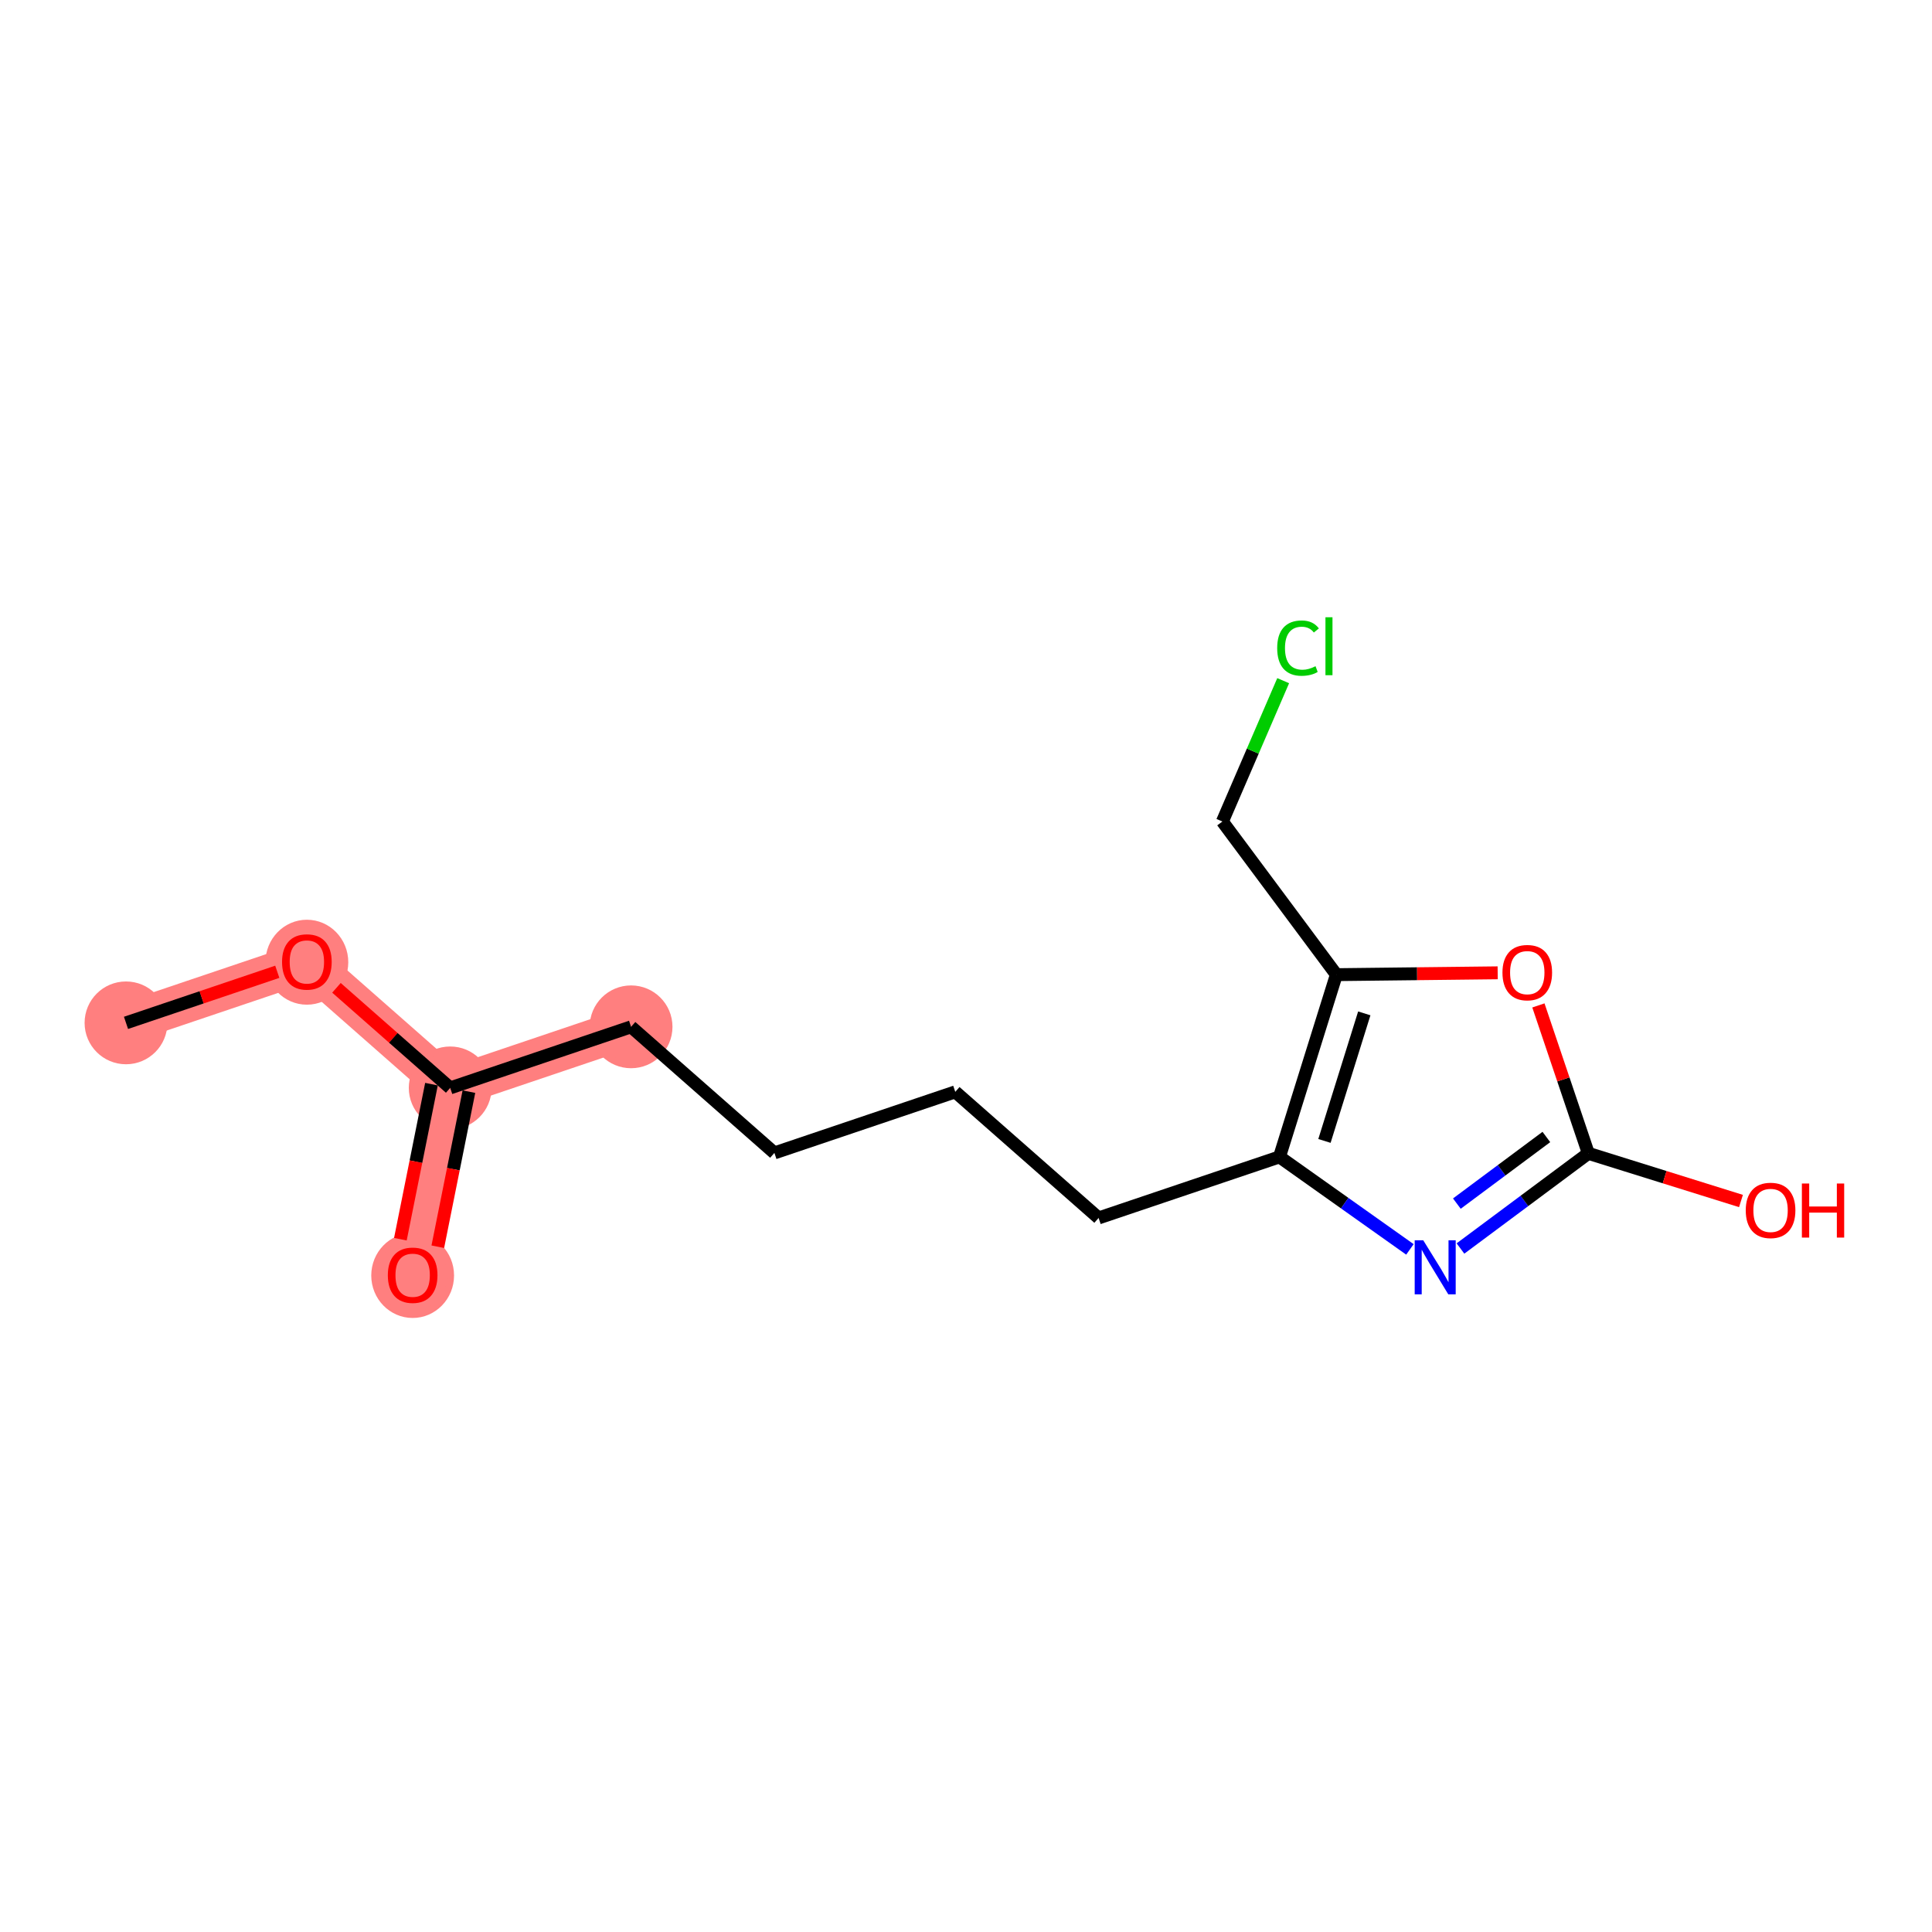<?xml version='1.0' encoding='iso-8859-1'?>
<svg version='1.1' baseProfile='full'
              xmlns='http://www.w3.org/2000/svg'
                      xmlns:rdkit='http://www.rdkit.org/xml'
                      xmlns:xlink='http://www.w3.org/1999/xlink'
                  xml:space='preserve'
width='300px' height='300px' viewBox='0 0 300 300'>
<!-- END OF HEADER -->
<rect style='opacity:1.0;fill:#FFFFFF;stroke:none' width='300' height='300' x='0' y='0'> </rect>
<rect style='opacity:1.0;fill:#FFFFFF;stroke:none' width='300' height='300' x='0' y='0'> </rect>
<path d='M 19.565,158.83 L 47.651,149.347' style='fill:none;fill-rule:evenodd;stroke:#FF7F7F;stroke-width:6.3px;stroke-linecap:butt;stroke-linejoin:miter;stroke-opacity:1' />
<path d='M 47.651,149.347 L 69.907,168.928' style='fill:none;fill-rule:evenodd;stroke:#FF7F7F;stroke-width:6.3px;stroke-linecap:butt;stroke-linejoin:miter;stroke-opacity:1' />
<path d='M 69.907,168.928 L 64.077,197.993' style='fill:none;fill-rule:evenodd;stroke:#FF7F7F;stroke-width:6.3px;stroke-linecap:butt;stroke-linejoin:miter;stroke-opacity:1' />
<path d='M 69.907,168.928 L 97.993,159.445' style='fill:none;fill-rule:evenodd;stroke:#FF7F7F;stroke-width:6.3px;stroke-linecap:butt;stroke-linejoin:miter;stroke-opacity:1' />
<ellipse cx='19.565' cy='158.83' rx='5.929' ry='5.929'  style='fill:#FF7F7F;fill-rule:evenodd;stroke:#FF7F7F;stroke-width:1.0px;stroke-linecap:butt;stroke-linejoin:miter;stroke-opacity:1' />
<ellipse cx='47.651' cy='149.412' rx='5.929' ry='6.096'  style='fill:#FF7F7F;fill-rule:evenodd;stroke:#FF7F7F;stroke-width:1.0px;stroke-linecap:butt;stroke-linejoin:miter;stroke-opacity:1' />
<ellipse cx='69.907' cy='168.928' rx='5.929' ry='5.929'  style='fill:#FF7F7F;fill-rule:evenodd;stroke:#FF7F7F;stroke-width:1.0px;stroke-linecap:butt;stroke-linejoin:miter;stroke-opacity:1' />
<ellipse cx='64.077' cy='198.058' rx='5.929' ry='6.096'  style='fill:#FF7F7F;fill-rule:evenodd;stroke:#FF7F7F;stroke-width:1.0px;stroke-linecap:butt;stroke-linejoin:miter;stroke-opacity:1' />
<ellipse cx='97.993' cy='159.445' rx='5.929' ry='5.929'  style='fill:#FF7F7F;fill-rule:evenodd;stroke:#FF7F7F;stroke-width:1.0px;stroke-linecap:butt;stroke-linejoin:miter;stroke-opacity:1' />
<path class='bond-0 atom-0 atom-1' d='M 19.565,158.83 L 31.311,154.864' style='fill:none;fill-rule:evenodd;stroke:#000000;stroke-width:2.0px;stroke-linecap:butt;stroke-linejoin:miter;stroke-opacity:1' />
<path class='bond-0 atom-0 atom-1' d='M 31.311,154.864 L 43.056,150.898' style='fill:none;fill-rule:evenodd;stroke:#FF0000;stroke-width:2.0px;stroke-linecap:butt;stroke-linejoin:miter;stroke-opacity:1' />
<path class='bond-1 atom-1 atom-2' d='M 52.246,153.389 L 61.076,161.159' style='fill:none;fill-rule:evenodd;stroke:#FF0000;stroke-width:2.0px;stroke-linecap:butt;stroke-linejoin:miter;stroke-opacity:1' />
<path class='bond-1 atom-1 atom-2' d='M 61.076,161.159 L 69.907,168.928' style='fill:none;fill-rule:evenodd;stroke:#000000;stroke-width:2.0px;stroke-linecap:butt;stroke-linejoin:miter;stroke-opacity:1' />
<path class='bond-2 atom-2 atom-3' d='M 67,168.345 L 64.585,180.384' style='fill:none;fill-rule:evenodd;stroke:#000000;stroke-width:2.0px;stroke-linecap:butt;stroke-linejoin:miter;stroke-opacity:1' />
<path class='bond-2 atom-2 atom-3' d='M 64.585,180.384 L 62.17,192.424' style='fill:none;fill-rule:evenodd;stroke:#FF0000;stroke-width:2.0px;stroke-linecap:butt;stroke-linejoin:miter;stroke-opacity:1' />
<path class='bond-2 atom-2 atom-3' d='M 72.813,169.511 L 70.398,181.55' style='fill:none;fill-rule:evenodd;stroke:#000000;stroke-width:2.0px;stroke-linecap:butt;stroke-linejoin:miter;stroke-opacity:1' />
<path class='bond-2 atom-2 atom-3' d='M 70.398,181.55 L 67.983,193.59' style='fill:none;fill-rule:evenodd;stroke:#FF0000;stroke-width:2.0px;stroke-linecap:butt;stroke-linejoin:miter;stroke-opacity:1' />
<path class='bond-3 atom-2 atom-4' d='M 69.907,168.928 L 97.993,159.445' style='fill:none;fill-rule:evenodd;stroke:#000000;stroke-width:2.0px;stroke-linecap:butt;stroke-linejoin:miter;stroke-opacity:1' />
<path class='bond-4 atom-4 atom-5' d='M 97.993,159.445 L 120.248,179.026' style='fill:none;fill-rule:evenodd;stroke:#000000;stroke-width:2.0px;stroke-linecap:butt;stroke-linejoin:miter;stroke-opacity:1' />
<path class='bond-5 atom-5 atom-6' d='M 120.248,179.026 L 148.334,169.543' style='fill:none;fill-rule:evenodd;stroke:#000000;stroke-width:2.0px;stroke-linecap:butt;stroke-linejoin:miter;stroke-opacity:1' />
<path class='bond-6 atom-6 atom-7' d='M 148.334,169.543 L 170.59,189.124' style='fill:none;fill-rule:evenodd;stroke:#000000;stroke-width:2.0px;stroke-linecap:butt;stroke-linejoin:miter;stroke-opacity:1' />
<path class='bond-7 atom-7 atom-8' d='M 170.59,189.124 L 198.676,179.641' style='fill:none;fill-rule:evenodd;stroke:#000000;stroke-width:2.0px;stroke-linecap:butt;stroke-linejoin:miter;stroke-opacity:1' />
<path class='bond-8 atom-8 atom-9' d='M 198.676,179.641 L 208.804,186.823' style='fill:none;fill-rule:evenodd;stroke:#000000;stroke-width:2.0px;stroke-linecap:butt;stroke-linejoin:miter;stroke-opacity:1' />
<path class='bond-8 atom-8 atom-9' d='M 208.804,186.823 L 218.931,194.005' style='fill:none;fill-rule:evenodd;stroke:#0000FF;stroke-width:2.0px;stroke-linecap:butt;stroke-linejoin:miter;stroke-opacity:1' />
<path class='bond-15 atom-13 atom-8' d='M 207.512,151.345 L 198.676,179.641' style='fill:none;fill-rule:evenodd;stroke:#000000;stroke-width:2.0px;stroke-linecap:butt;stroke-linejoin:miter;stroke-opacity:1' />
<path class='bond-15 atom-13 atom-8' d='M 211.846,157.356 L 205.66,177.163' style='fill:none;fill-rule:evenodd;stroke:#000000;stroke-width:2.0px;stroke-linecap:butt;stroke-linejoin:miter;stroke-opacity:1' />
<path class='bond-9 atom-9 atom-10' d='M 226.781,193.867 L 236.709,186.479' style='fill:none;fill-rule:evenodd;stroke:#0000FF;stroke-width:2.0px;stroke-linecap:butt;stroke-linejoin:miter;stroke-opacity:1' />
<path class='bond-9 atom-9 atom-10' d='M 236.709,186.479 L 246.637,179.09' style='fill:none;fill-rule:evenodd;stroke:#000000;stroke-width:2.0px;stroke-linecap:butt;stroke-linejoin:miter;stroke-opacity:1' />
<path class='bond-9 atom-9 atom-10' d='M 226.22,186.895 L 233.169,181.723' style='fill:none;fill-rule:evenodd;stroke:#0000FF;stroke-width:2.0px;stroke-linecap:butt;stroke-linejoin:miter;stroke-opacity:1' />
<path class='bond-9 atom-9 atom-10' d='M 233.169,181.723 L 240.119,176.551' style='fill:none;fill-rule:evenodd;stroke:#000000;stroke-width:2.0px;stroke-linecap:butt;stroke-linejoin:miter;stroke-opacity:1' />
<path class='bond-10 atom-10 atom-11' d='M 246.637,179.09 L 258.488,182.791' style='fill:none;fill-rule:evenodd;stroke:#000000;stroke-width:2.0px;stroke-linecap:butt;stroke-linejoin:miter;stroke-opacity:1' />
<path class='bond-10 atom-10 atom-11' d='M 258.488,182.791 L 270.338,186.492' style='fill:none;fill-rule:evenodd;stroke:#FF0000;stroke-width:2.0px;stroke-linecap:butt;stroke-linejoin:miter;stroke-opacity:1' />
<path class='bond-11 atom-10 atom-12' d='M 246.637,179.09 L 242.759,167.605' style='fill:none;fill-rule:evenodd;stroke:#000000;stroke-width:2.0px;stroke-linecap:butt;stroke-linejoin:miter;stroke-opacity:1' />
<path class='bond-11 atom-10 atom-12' d='M 242.759,167.605 L 238.881,156.121' style='fill:none;fill-rule:evenodd;stroke:#FF0000;stroke-width:2.0px;stroke-linecap:butt;stroke-linejoin:miter;stroke-opacity:1' />
<path class='bond-12 atom-12 atom-13' d='M 232.559,151.057 L 220.035,151.201' style='fill:none;fill-rule:evenodd;stroke:#FF0000;stroke-width:2.0px;stroke-linecap:butt;stroke-linejoin:miter;stroke-opacity:1' />
<path class='bond-12 atom-12 atom-13' d='M 220.035,151.201 L 207.512,151.345' style='fill:none;fill-rule:evenodd;stroke:#000000;stroke-width:2.0px;stroke-linecap:butt;stroke-linejoin:miter;stroke-opacity:1' />
<path class='bond-13 atom-13 atom-14' d='M 207.512,151.345 L 189.814,127.564' style='fill:none;fill-rule:evenodd;stroke:#000000;stroke-width:2.0px;stroke-linecap:butt;stroke-linejoin:miter;stroke-opacity:1' />
<path class='bond-14 atom-14 atom-15' d='M 189.814,127.564 L 194.533,116.629' style='fill:none;fill-rule:evenodd;stroke:#000000;stroke-width:2.0px;stroke-linecap:butt;stroke-linejoin:miter;stroke-opacity:1' />
<path class='bond-14 atom-14 atom-15' d='M 194.533,116.629 L 199.251,105.694' style='fill:none;fill-rule:evenodd;stroke:#00CC00;stroke-width:2.0px;stroke-linecap:butt;stroke-linejoin:miter;stroke-opacity:1' />
<path  class='atom-1' d='M 43.797 149.37
Q 43.797 147.355, 44.793 146.228
Q 45.789 145.102, 47.651 145.102
Q 49.513 145.102, 50.509 146.228
Q 51.505 147.355, 51.505 149.37
Q 51.505 151.41, 50.497 152.572
Q 49.489 153.722, 47.651 153.722
Q 45.801 153.722, 44.793 152.572
Q 43.797 151.422, 43.797 149.37
M 47.651 152.773
Q 48.931 152.773, 49.619 151.92
Q 50.319 151.054, 50.319 149.37
Q 50.319 147.722, 49.619 146.892
Q 48.931 146.05, 47.651 146.05
Q 46.37 146.05, 45.671 146.88
Q 44.983 147.71, 44.983 149.37
Q 44.983 151.066, 45.671 151.92
Q 46.37 152.773, 47.651 152.773
' fill='#FF0000'/>
<path  class='atom-3' d='M 60.223 198.016
Q 60.223 196.001, 61.219 194.874
Q 62.215 193.748, 64.077 193.748
Q 65.938 193.748, 66.934 194.874
Q 67.93 196.001, 67.93 198.016
Q 67.93 200.056, 66.922 201.218
Q 65.915 202.368, 64.077 202.368
Q 62.227 202.368, 61.219 201.218
Q 60.223 200.068, 60.223 198.016
M 64.077 201.42
Q 65.357 201.42, 66.045 200.566
Q 66.745 199.7, 66.745 198.016
Q 66.745 196.368, 66.045 195.538
Q 65.357 194.696, 64.077 194.696
Q 62.796 194.696, 62.096 195.526
Q 61.409 196.356, 61.409 198.016
Q 61.409 199.712, 62.096 200.566
Q 62.796 201.42, 64.077 201.42
' fill='#FF0000'/>
<path  class='atom-9' d='M 221.001 192.591
L 223.752 197.037
Q 224.024 197.476, 224.463 198.271
Q 224.902 199.065, 224.925 199.112
L 224.925 192.591
L 226.04 192.591
L 226.04 200.986
L 224.89 200.986
L 221.937 196.124
Q 221.593 195.555, 221.226 194.903
Q 220.87 194.251, 220.763 194.049
L 220.763 200.986
L 219.673 200.986
L 219.673 192.591
L 221.001 192.591
' fill='#0000FF'/>
<path  class='atom-11' d='M 271.079 187.95
Q 271.079 185.934, 272.075 184.808
Q 273.071 183.681, 274.933 183.681
Q 276.795 183.681, 277.791 184.808
Q 278.787 185.934, 278.787 187.95
Q 278.787 189.99, 277.779 191.152
Q 276.771 192.302, 274.933 192.302
Q 273.083 192.302, 272.075 191.152
Q 271.079 190.001, 271.079 187.95
M 274.933 191.353
Q 276.214 191.353, 276.901 190.499
Q 277.601 189.634, 277.601 187.95
Q 277.601 186.302, 276.901 185.472
Q 276.214 184.63, 274.933 184.63
Q 273.652 184.63, 272.953 185.46
Q 272.265 186.29, 272.265 187.95
Q 272.265 189.646, 272.953 190.499
Q 273.652 191.353, 274.933 191.353
' fill='#FF0000'/>
<path  class='atom-11' d='M 279.795 183.776
L 280.933 183.776
L 280.933 187.345
L 285.225 187.345
L 285.225 183.776
L 286.364 183.776
L 286.364 192.171
L 285.225 192.171
L 285.225 188.294
L 280.933 188.294
L 280.933 192.171
L 279.795 192.171
L 279.795 183.776
' fill='#FF0000'/>
<path  class='atom-12' d='M 233.3 151.028
Q 233.3 149.012, 234.296 147.886
Q 235.292 146.759, 237.154 146.759
Q 239.015 146.759, 240.011 147.886
Q 241.007 149.012, 241.007 151.028
Q 241.007 153.068, 239.999 154.23
Q 238.991 155.38, 237.154 155.38
Q 235.304 155.38, 234.296 154.23
Q 233.3 153.079, 233.3 151.028
M 237.154 154.431
Q 238.434 154.431, 239.122 153.577
Q 239.822 152.712, 239.822 151.028
Q 239.822 149.38, 239.122 148.55
Q 238.434 147.708, 237.154 147.708
Q 235.873 147.708, 235.173 148.538
Q 234.486 149.368, 234.486 151.028
Q 234.486 152.724, 235.173 153.577
Q 235.873 154.431, 237.154 154.431
' fill='#FF0000'/>
<path  class='atom-15' d='M 198.322 100.637
Q 198.322 98.55, 199.294 97.459
Q 200.279 96.356, 202.14 96.356
Q 203.871 96.356, 204.796 97.578
L 204.014 98.218
Q 203.338 97.329, 202.14 97.329
Q 200.871 97.329, 200.196 98.182
Q 199.532 99.024, 199.532 100.637
Q 199.532 102.297, 200.219 103.151
Q 200.919 104.004, 202.271 104.004
Q 203.196 104.004, 204.275 103.447
L 204.607 104.336
Q 204.168 104.621, 203.504 104.787
Q 202.84 104.953, 202.105 104.953
Q 200.279 104.953, 199.294 103.838
Q 198.322 102.724, 198.322 100.637
' fill='#00CC00'/>
<path  class='atom-15' d='M 205.816 95.847
L 206.907 95.847
L 206.907 104.846
L 205.816 104.846
L 205.816 95.847
' fill='#00CC00'/>
</svg>
